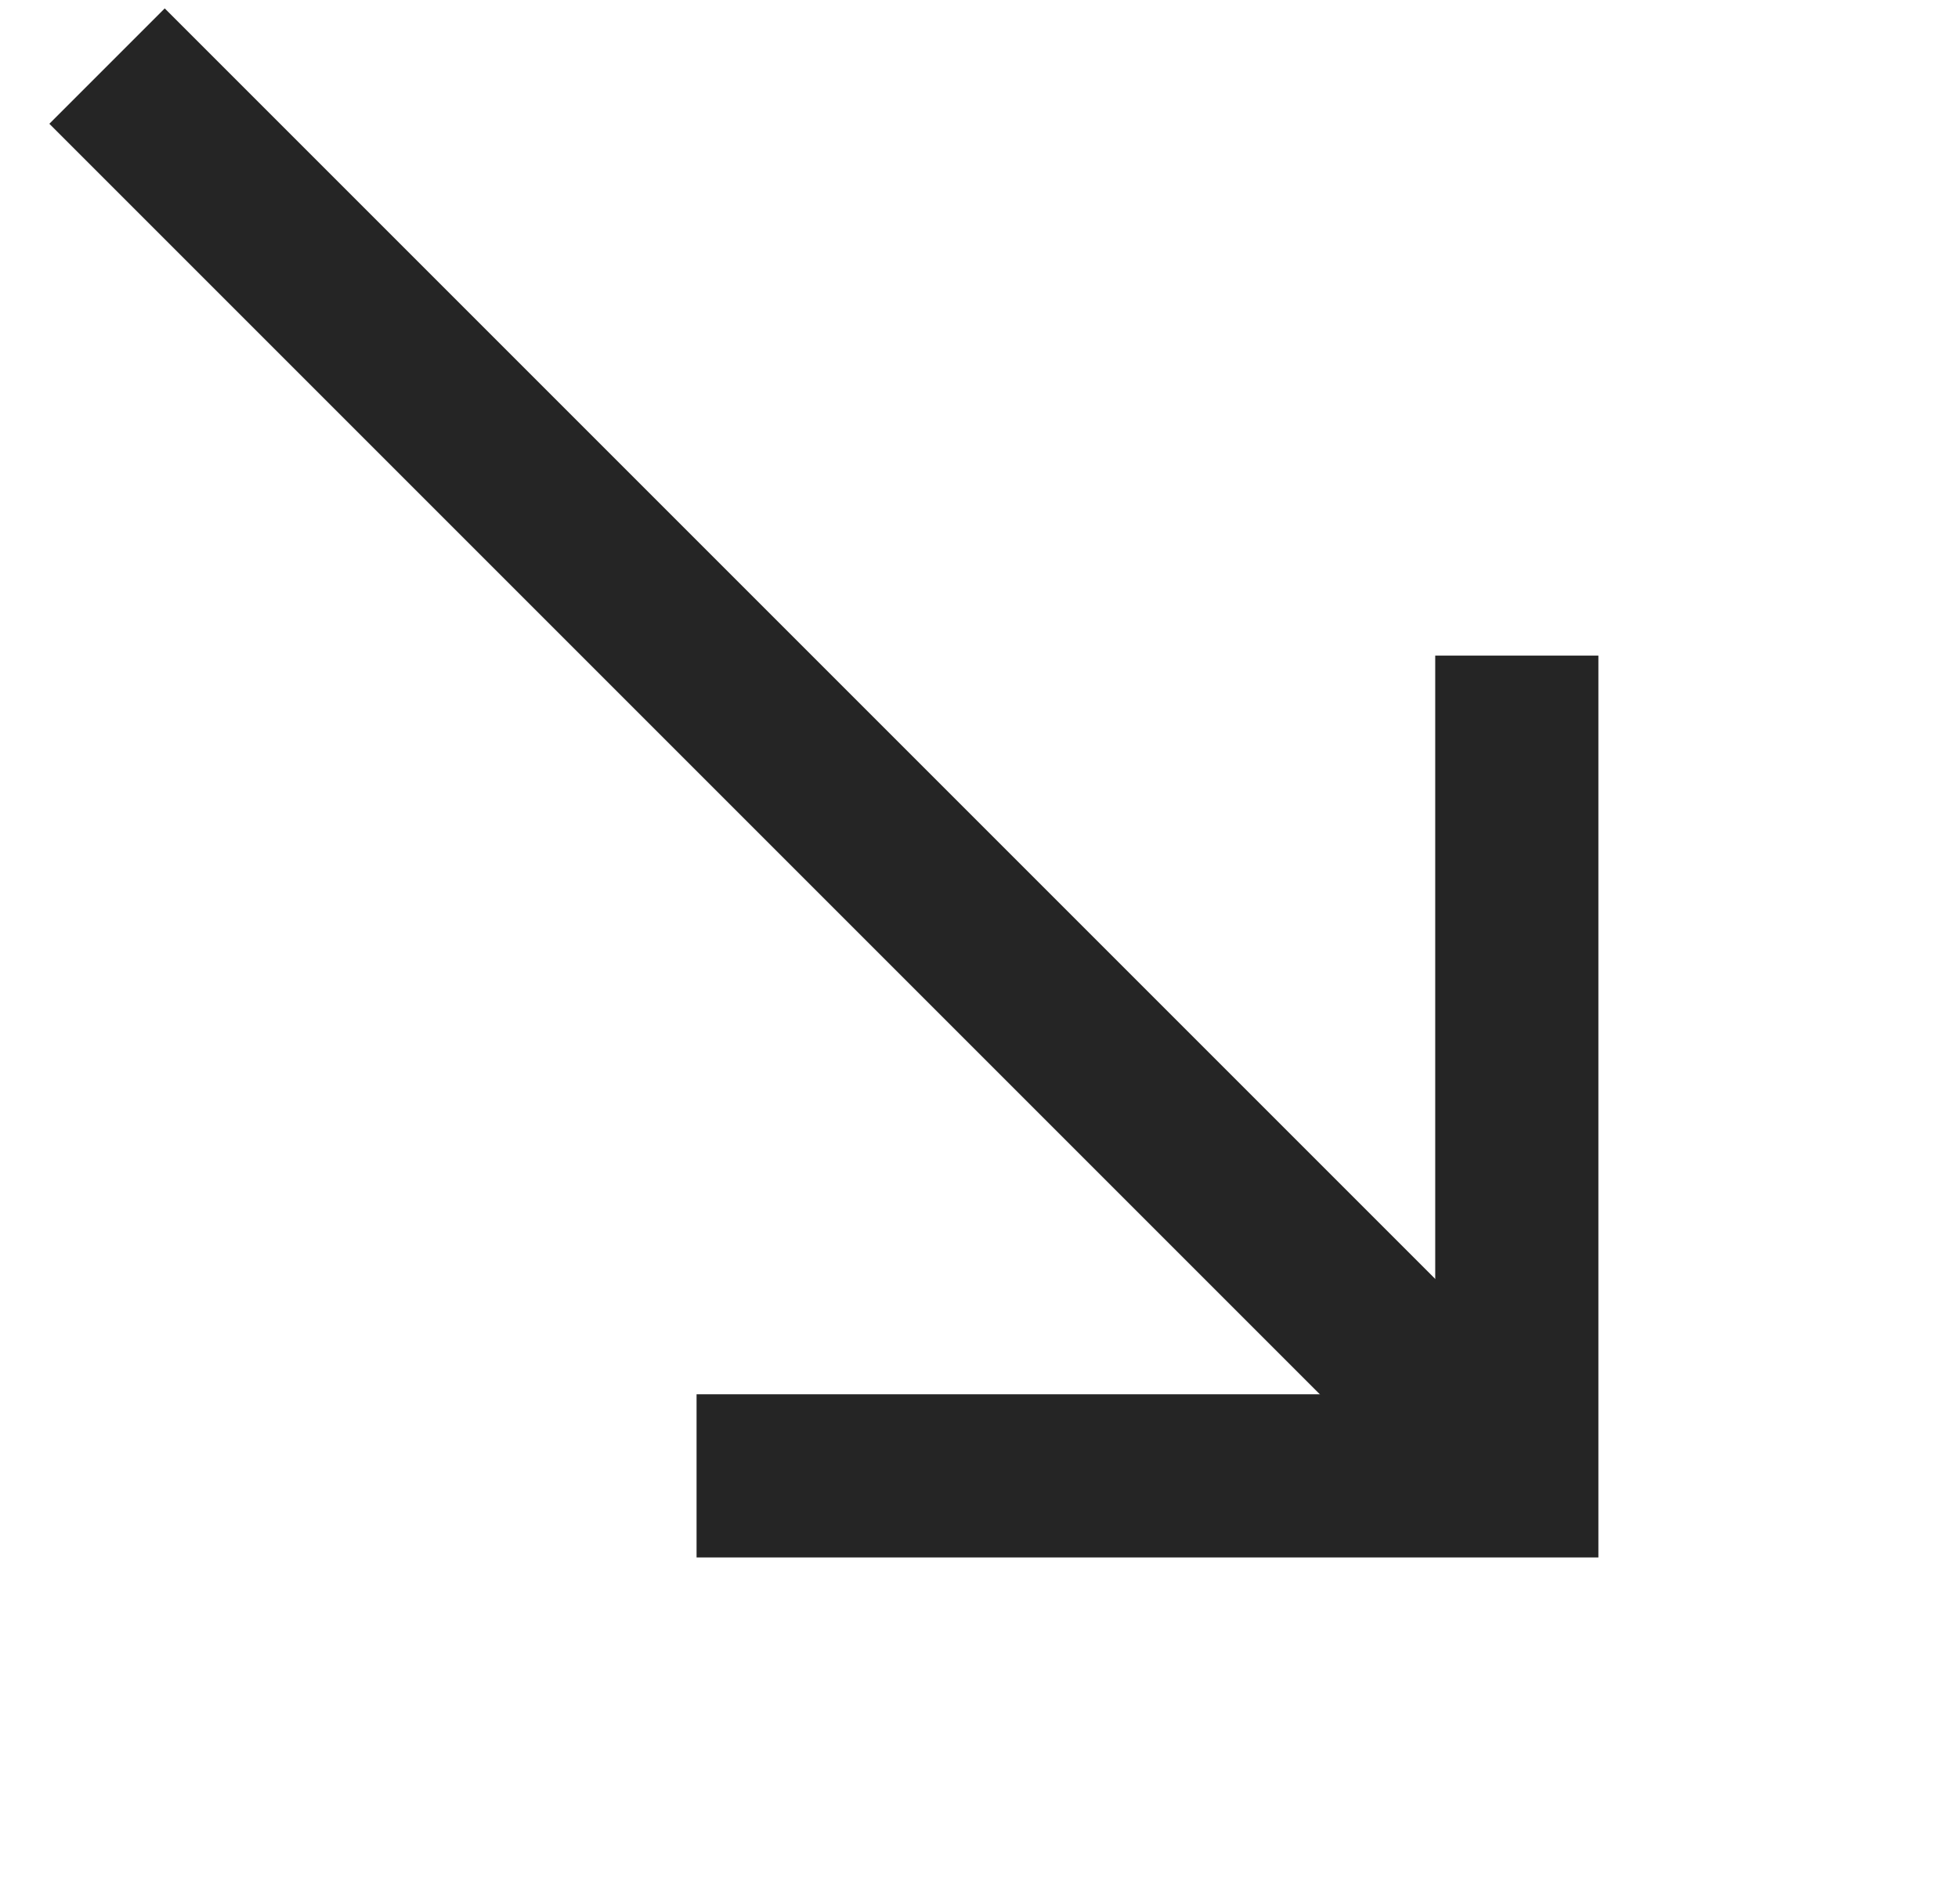 <?xml version="1.0" encoding="UTF-8"?> <svg xmlns="http://www.w3.org/2000/svg" width="36" height="35" viewBox="0 0 36 35" fill="none"><path d="M27.888 12.054L27.888 27.135L12.807 27.135" stroke="#252525" stroke-width="3"></path><path d="M27.417 26.664L1.968 1.215" stroke="#252525" stroke-width="3"></path></svg> 